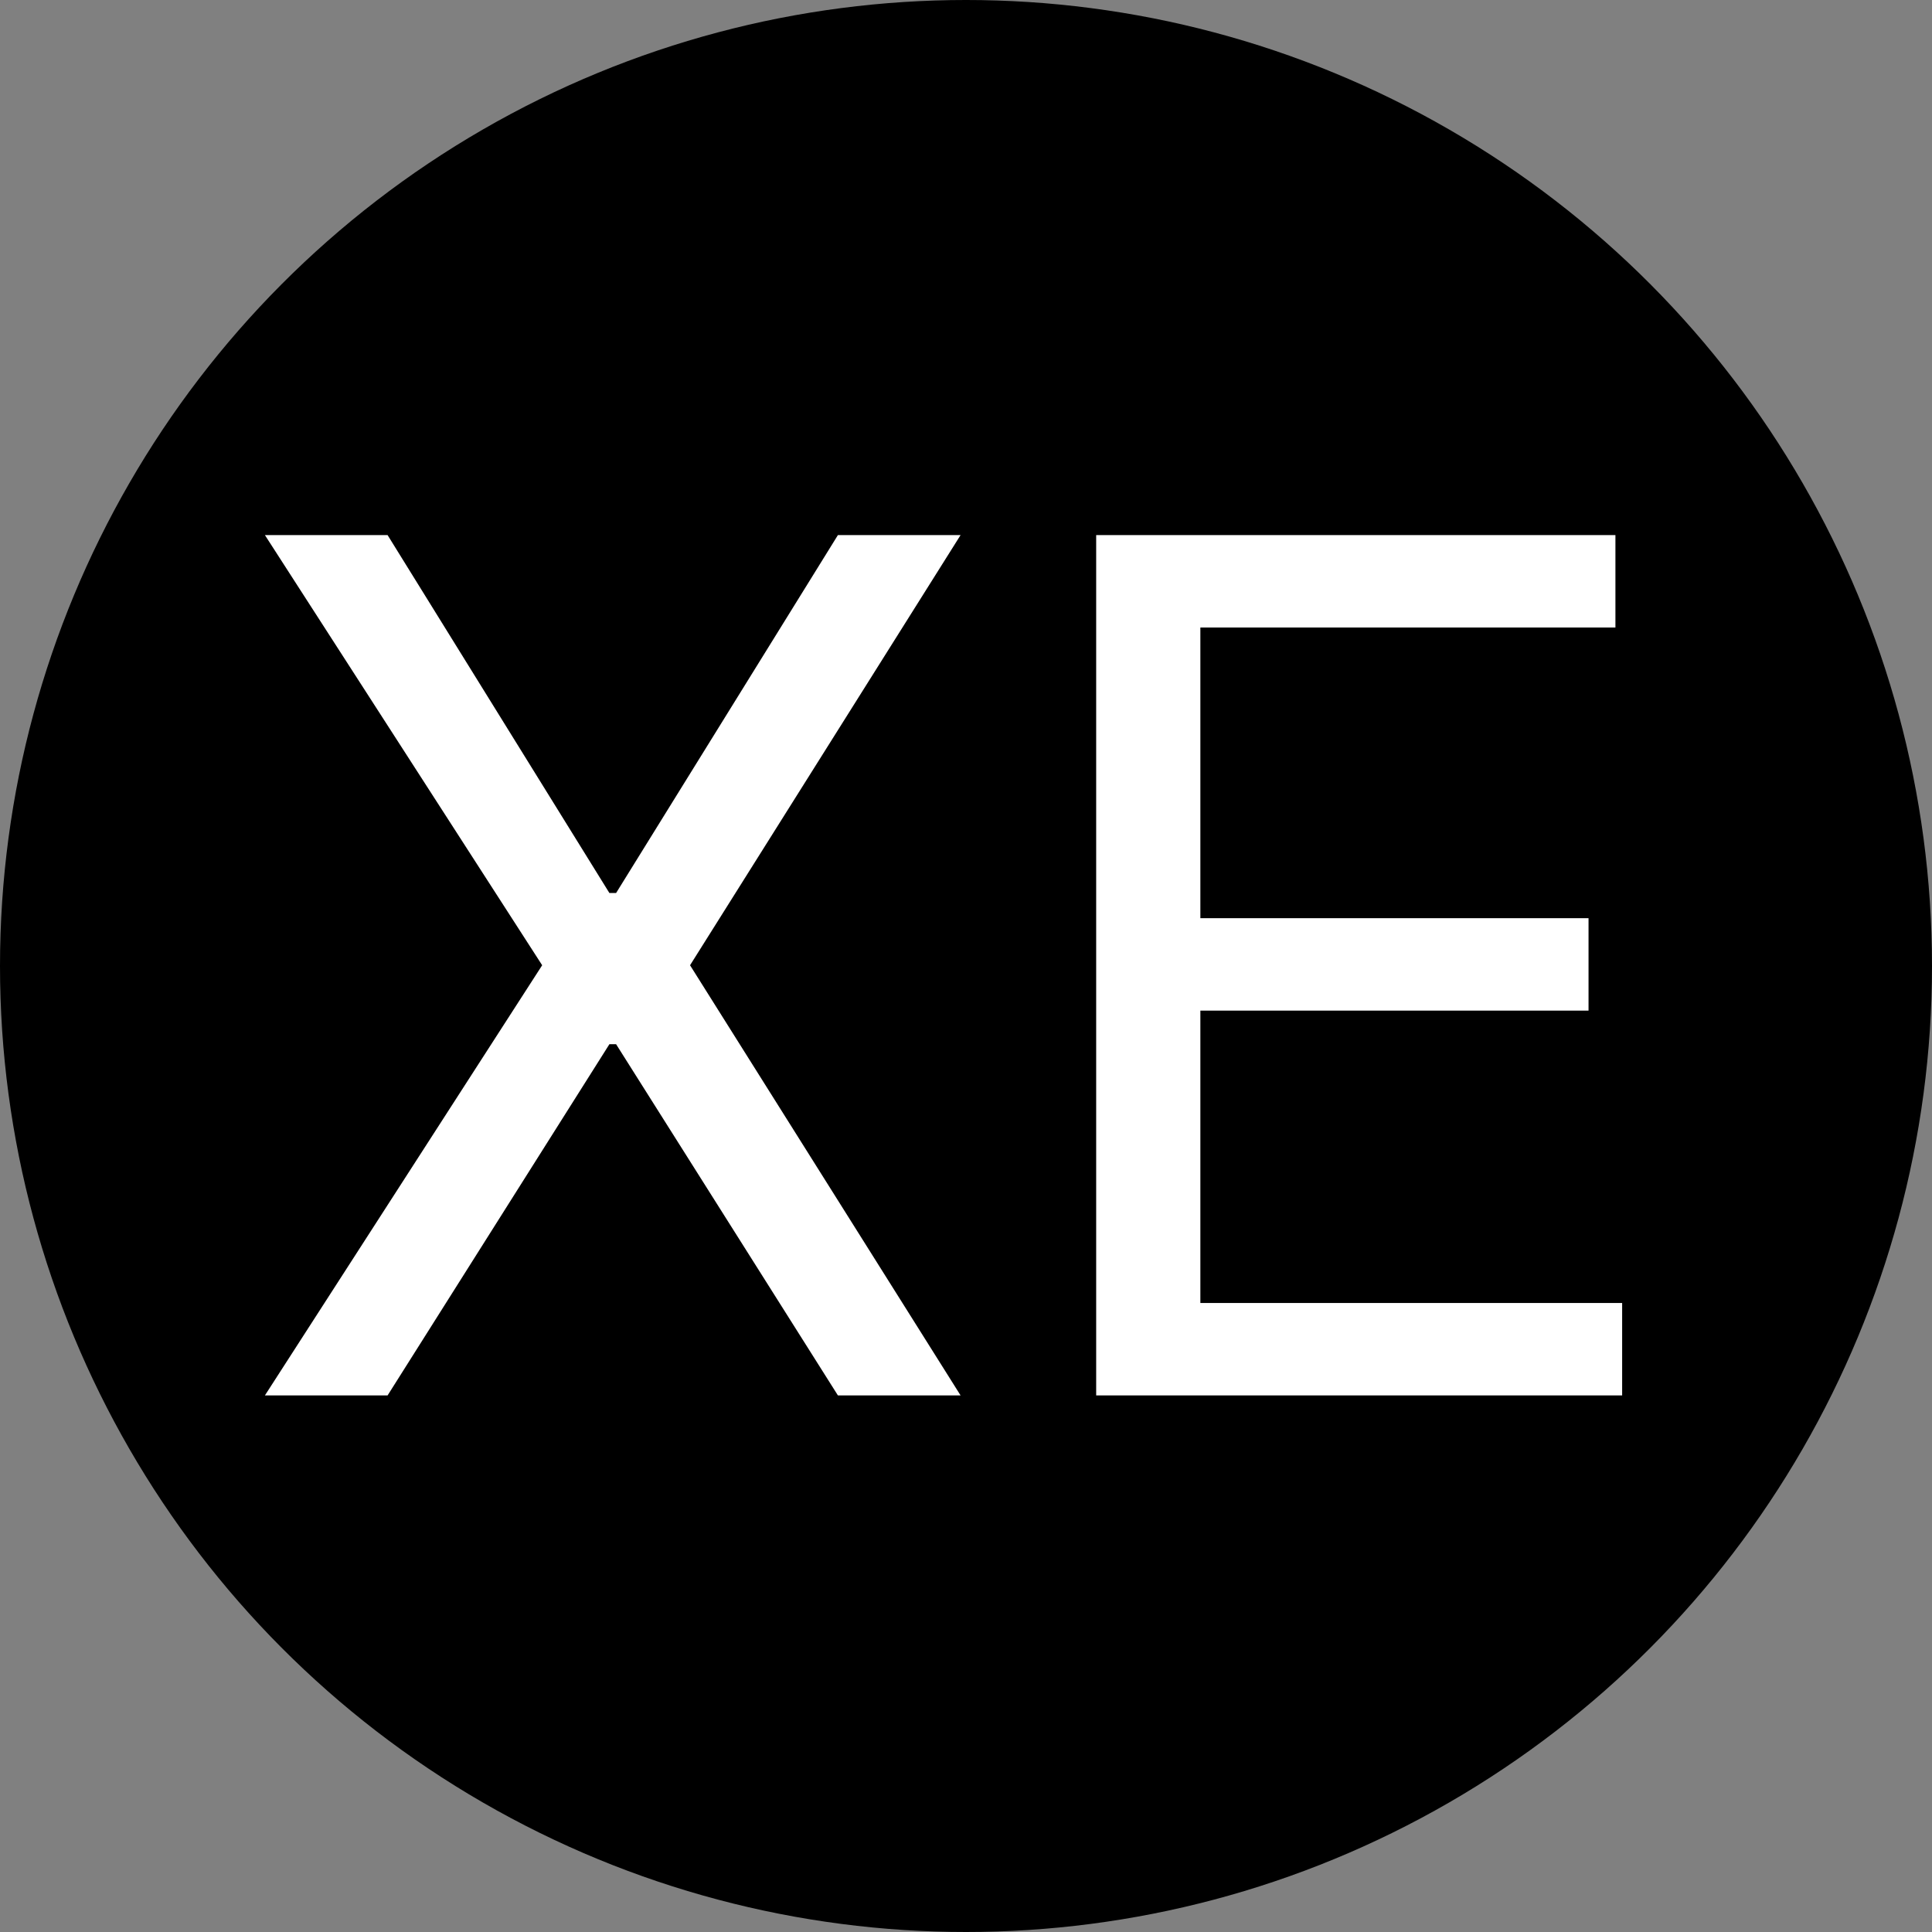 <?xml version="1.0" encoding="UTF-8"?> <svg xmlns="http://www.w3.org/2000/svg" width="2110" height="2110" viewBox="0 0 2110 2110" fill="none"><rect x="0" y="0" width="2110" height="2110" fill="#808080" stroke="none"/><circle cx="1055" cy="1055" r="1055" fill="black"></circle><path d="M423.28 584.364L665.53 975.267H672.871L915.121 584.364H1049.09L753.621 1054.18L1049.09 1524H915.121L672.871 1140.44H665.53L423.28 1524H289.309L592.121 1054.18L289.309 584.364H423.28ZM1197.17 1524V584.364H1764.26V685.301H1310.96V1002.8H1734.89V1103.73H1310.96V1423.06H1771.6V1524H1197.17Z" fill="white"></path></svg> 